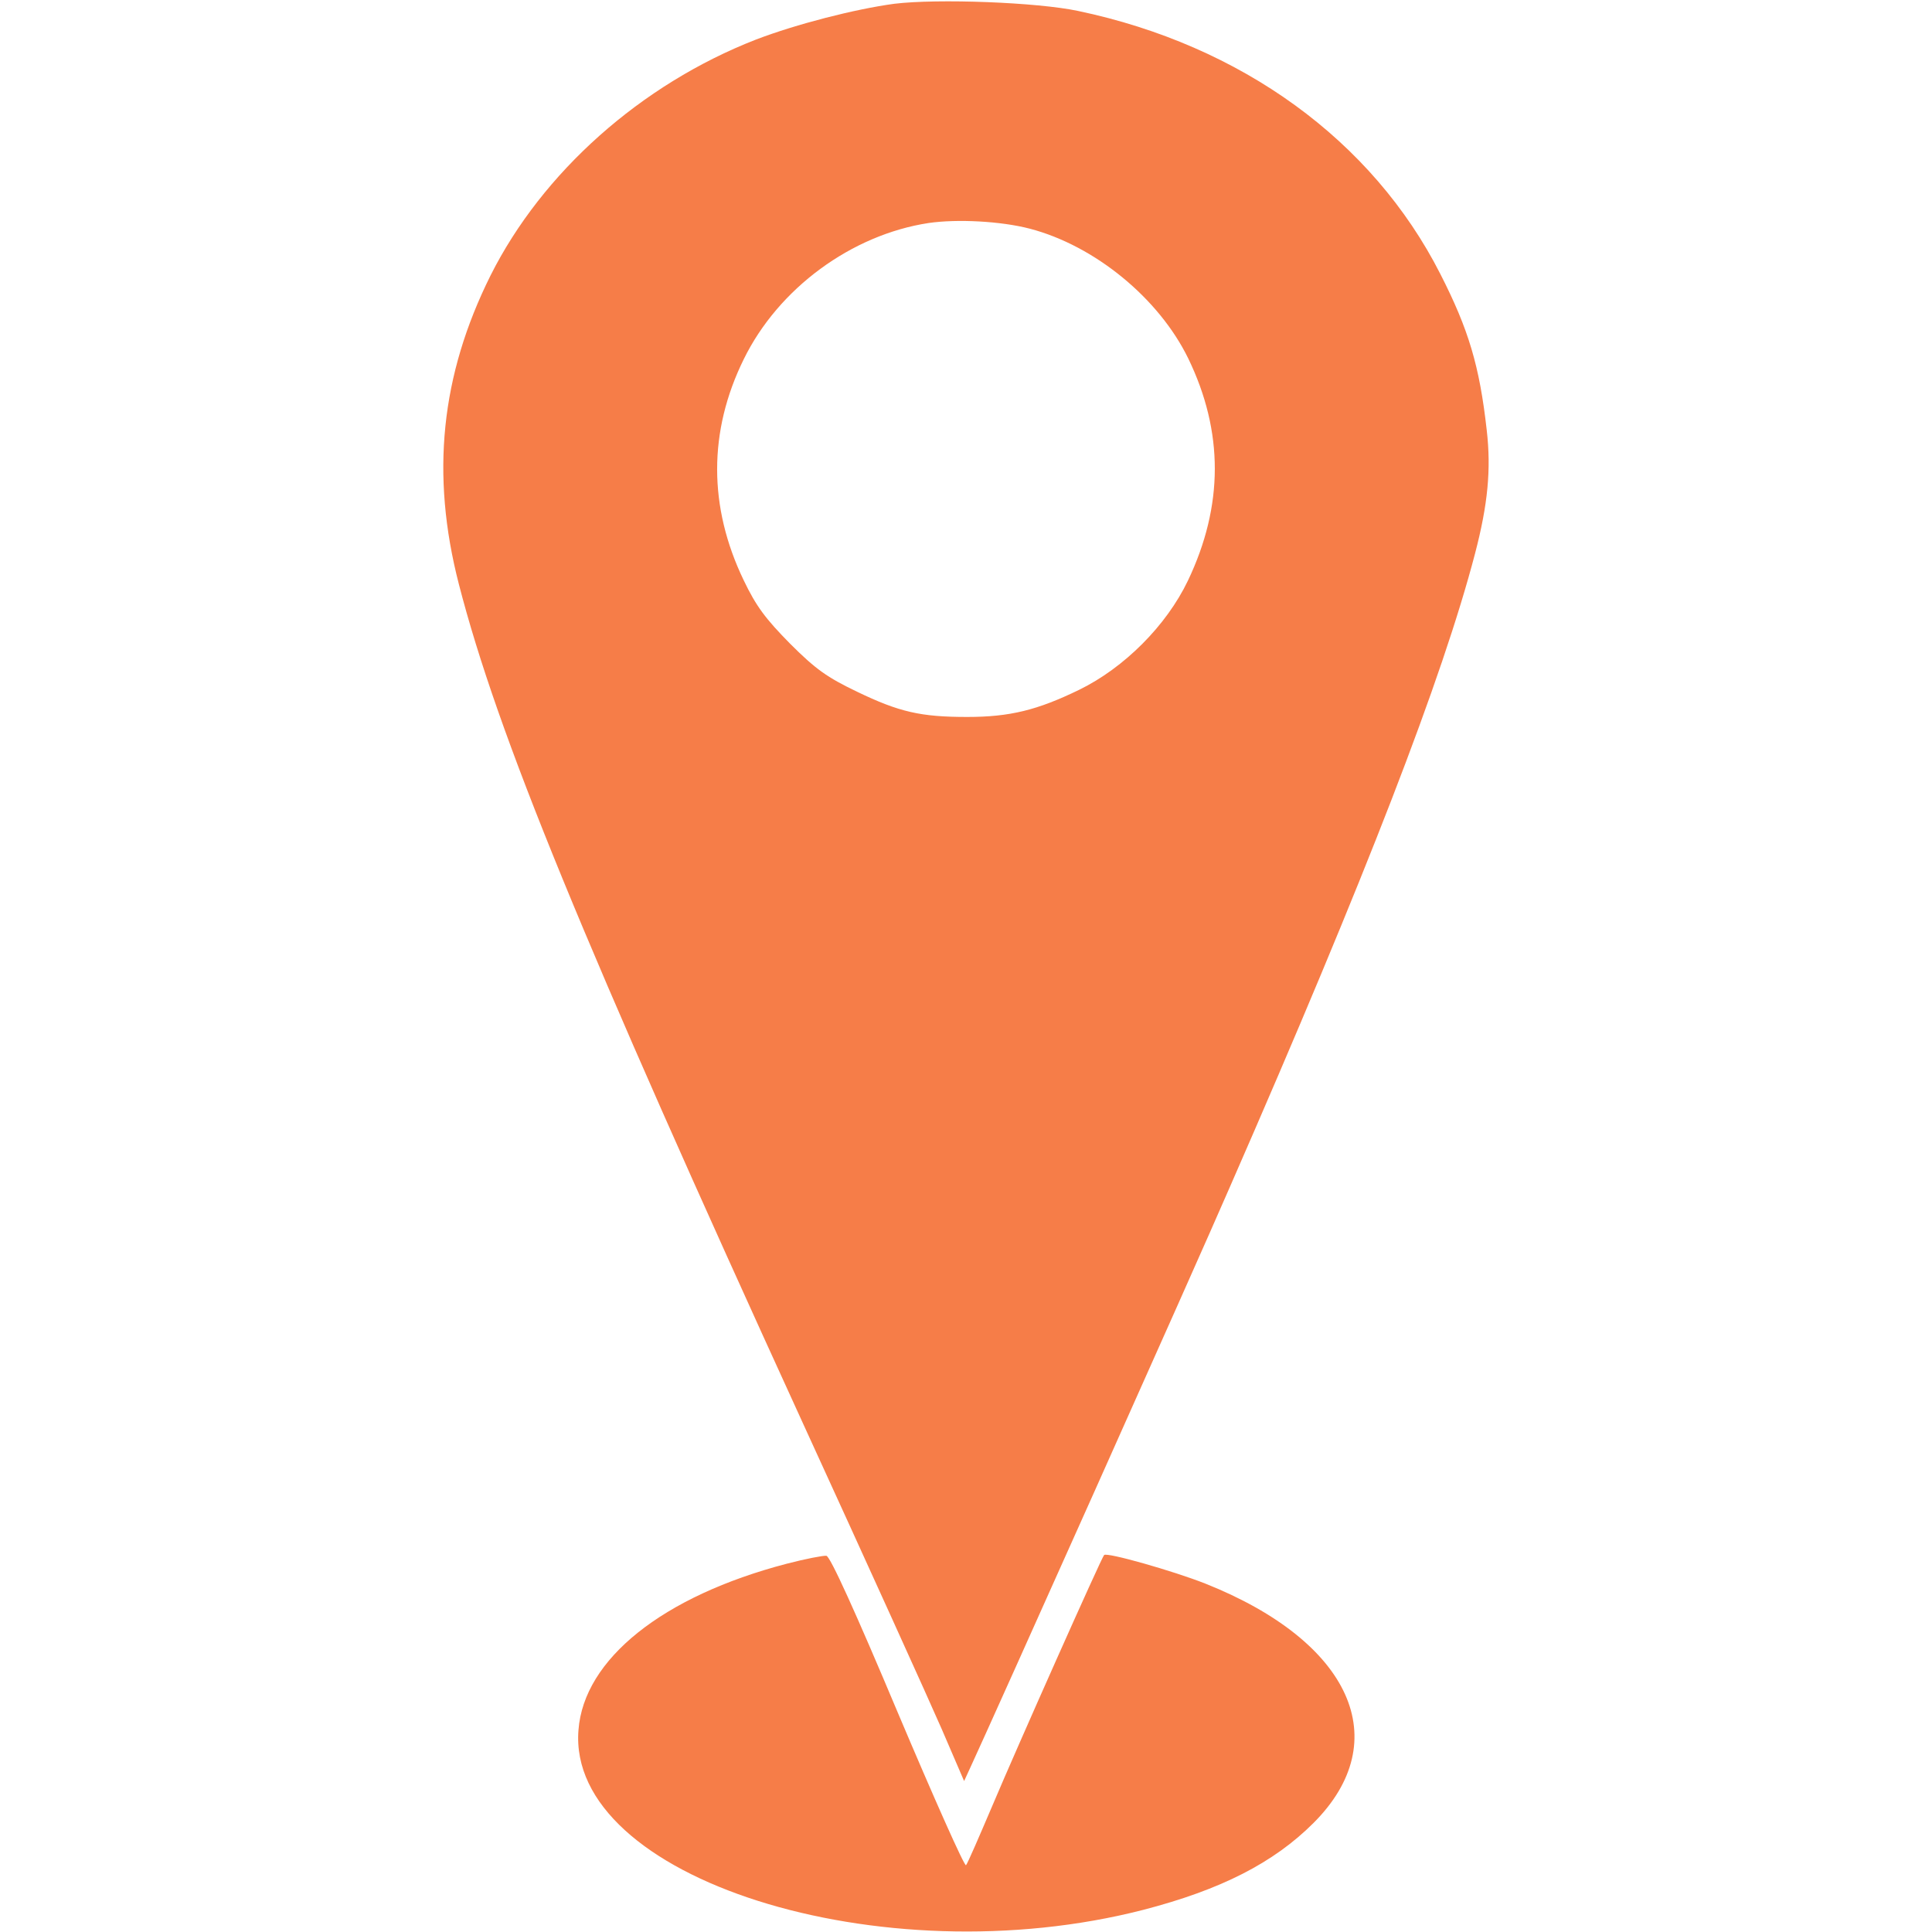 <?xml version="1.0" standalone="no"?>
<!DOCTYPE svg PUBLIC "-//W3C//DTD SVG 20010904//EN"
 "http://www.w3.org/TR/2001/REC-SVG-20010904/DTD/svg10.dtd">
<svg version="1.0" xmlns="http://www.w3.org/2000/svg"
 width="50px" height="50px" viewBox="0 0 512 512"
 preserveAspectRatio="xMidYMid meet">

<g transform="translate(0,512) scale(0.1,-0.1)"
fill="#f67d48" stroke="none">
<path d="M2370 5110 c-104 -14 -260 -54 -367 -95 -305 -119 -566 -352 -703
-625 -132 -265 -159 -527 -84 -818 102 -396 329 -950 911 -2222 170 -371 336
-737 369 -813 l59 -137 17 37 c61 132 591 1315 688 1539 361 825 563 1348 649
1677 34 130 43 223 31 327 -19 170 -48 267 -123 414 -180 354 -527 606 -960
697 -108 23 -372 33 -487 19z m359 -596 c172 -45 342 -184 420 -344 94 -194
94 -390 -1 -589 -57 -119 -169 -231 -288 -289 -111 -54 -184 -72 -297 -72
-123 0 -180 13 -292 67 -79 38 -109 59 -177 127 -65 66 -90 99 -123 168 -94
195 -94 395 0 586 92 188 286 330 490 361 76 11 191 5 268 -15z"/>
<path d="M2085 976 c-329 -86 -538 -253 -552 -441 -31 -392 800 -656 1498
-476 204 53 344 124 450 230 218 218 100 480 -286 634 -86 34 -262 84 -269 76
-7 -7 -231 -510 -296 -664 -35 -82 -66 -154 -70 -158 -4 -4 -85 178 -181 405
-111 264 -179 414 -189 415 -8 1 -55 -8 -105 -21z"/>
</g>
</svg>
